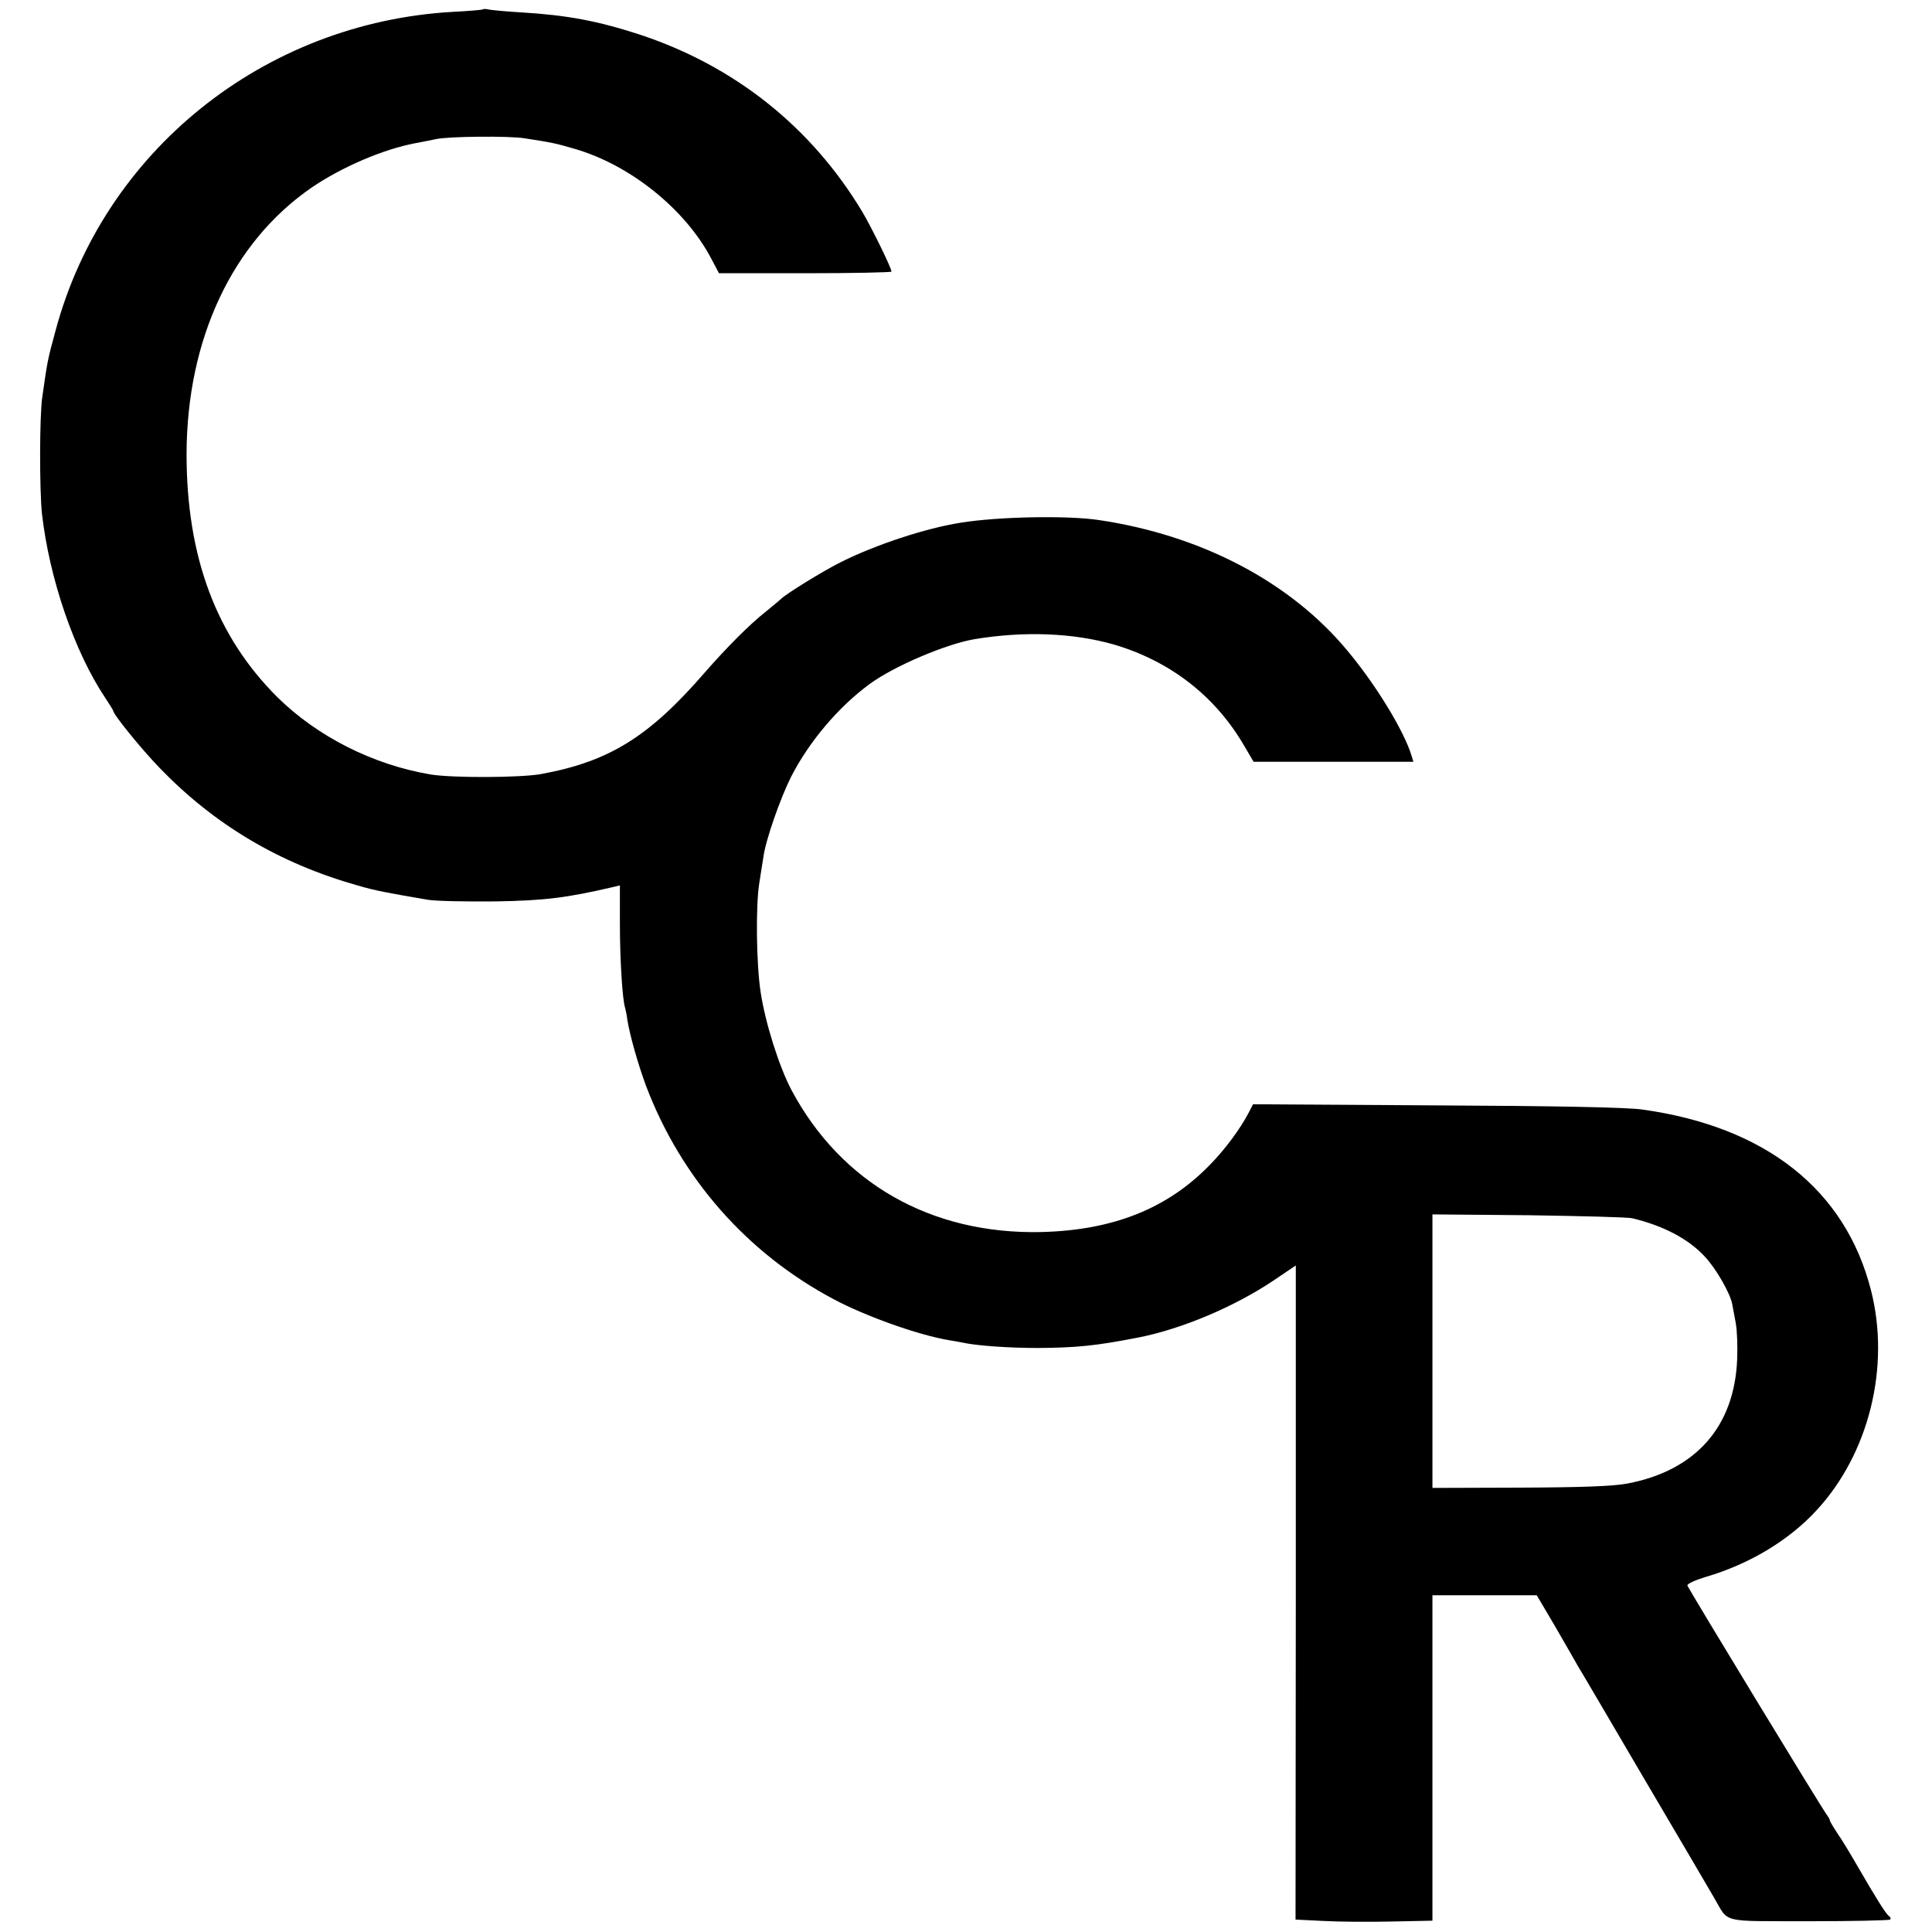 <?xml version="1.0" standalone="no"?>
<!DOCTYPE svg PUBLIC "-//W3C//DTD SVG 20010904//EN"
 "http://www.w3.org/TR/2001/REC-SVG-20010904/DTD/svg10.dtd">
<svg version="1.0" xmlns="http://www.w3.org/2000/svg"
 width="700pt" height="700pt" viewBox="0 0 700 700"
 preserveAspectRatio="xMidYMid meet">
<g transform="translate(0,700) scale(0.1,-0.1)"
fill="#000000" stroke="none">
<path d="M1749 6966 c-2 -2 -51 -6 -109 -9 -684 -39 -1265 -505 -1439 -1156
-29 -105 -30 -115 -48 -241 -10 -71 -10 -335 -1 -421 27 -237 118 -501 229
-667 16 -24 29 -45 29 -47 0 -13 103 -140 169 -208 198 -205 433 -345 716
-425 65 -19 103 -26 255 -52 30 -5 141 -7 245 -6 179 3 258 13 426 52 l25 6 0
-139 c0 -129 9 -275 19 -305 2 -7 6 -26 8 -43 9 -56 38 -159 68 -240 127 -334
365 -605 679 -772 118 -63 310 -131 420 -149 14 -2 34 -6 45 -8 53 -12 171
-20 275 -20 142 1 211 8 365 38 157 31 347 111 490 207 l80 54 0 -1185 -1
-1185 101 -5 c55 -3 166 -4 248 -2 l147 3 0 590 0 589 189 0 189 0 69 -117
c37 -65 73 -126 78 -136 6 -9 114 -193 240 -408 127 -215 241 -410 255 -434
56 -95 18 -85 344 -86 158 0 291 3 294 6 4 3 2 9 -4 13 -11 7 -47 65 -120 191
-20 35 -49 83 -65 106 -16 24 -29 46 -29 49 0 4 -5 12 -10 19 -12 13 -500 816
-506 832 -3 6 28 20 68 32 156 46 298 131 398 239 191 205 270 521 199 799
-93 365 -382 593 -829 655 -56 8 -313 13 -748 15 l-662 4 -16 -31 c-29 -56
-85 -132 -138 -186 -155 -161 -353 -240 -616 -246 -397 -8 -722 177 -902 514
-45 85 -95 243 -112 355 -16 104 -18 314 -5 395 5 30 11 73 15 95 8 61 61 212
100 290 65 127 170 252 284 336 88 65 276 145 380 163 180 30 358 23 505 -19
201 -59 362 -182 467 -357 l40 -68 290 0 289 0 -7 23 c-27 89 -129 256 -230
377 -207 251 -531 421 -904 476 -115 17 -366 12 -500 -10 -127 -20 -308 -80
-432 -142 -61 -30 -201 -116 -218 -134 -3 -3 -27 -23 -54 -45 -62 -49 -142
-130 -221 -220 -204 -236 -349 -325 -597 -370 -77 -13 -320 -14 -398 -1 -208
35 -410 137 -555 280 -222 221 -329 509 -329 881 1 417 166 768 454 966 109
74 258 138 374 160 28 5 62 12 76 15 46 10 264 12 320 3 105 -16 115 -19 181
-38 202 -58 402 -219 496 -398 l28 -53 313 0 c171 0 312 3 312 6 0 13 -72 160
-106 217 -185 308 -464 529 -807 642 -151 49 -261 70 -427 80 -52 3 -104 8
-116 10 -12 3 -23 3 -25 1z m4165 -4380 c113 -27 204 -75 263 -139 42 -45 91
-132 99 -171 2 -12 8 -43 13 -70 5 -27 7 -86 5 -132 -10 -243 -150 -402 -397
-449 -51 -10 -165 -14 -389 -15 l-318 -1 0 496 0 495 348 -3 c191 -3 360 -7
376 -11z"/>
</g>
</svg>
